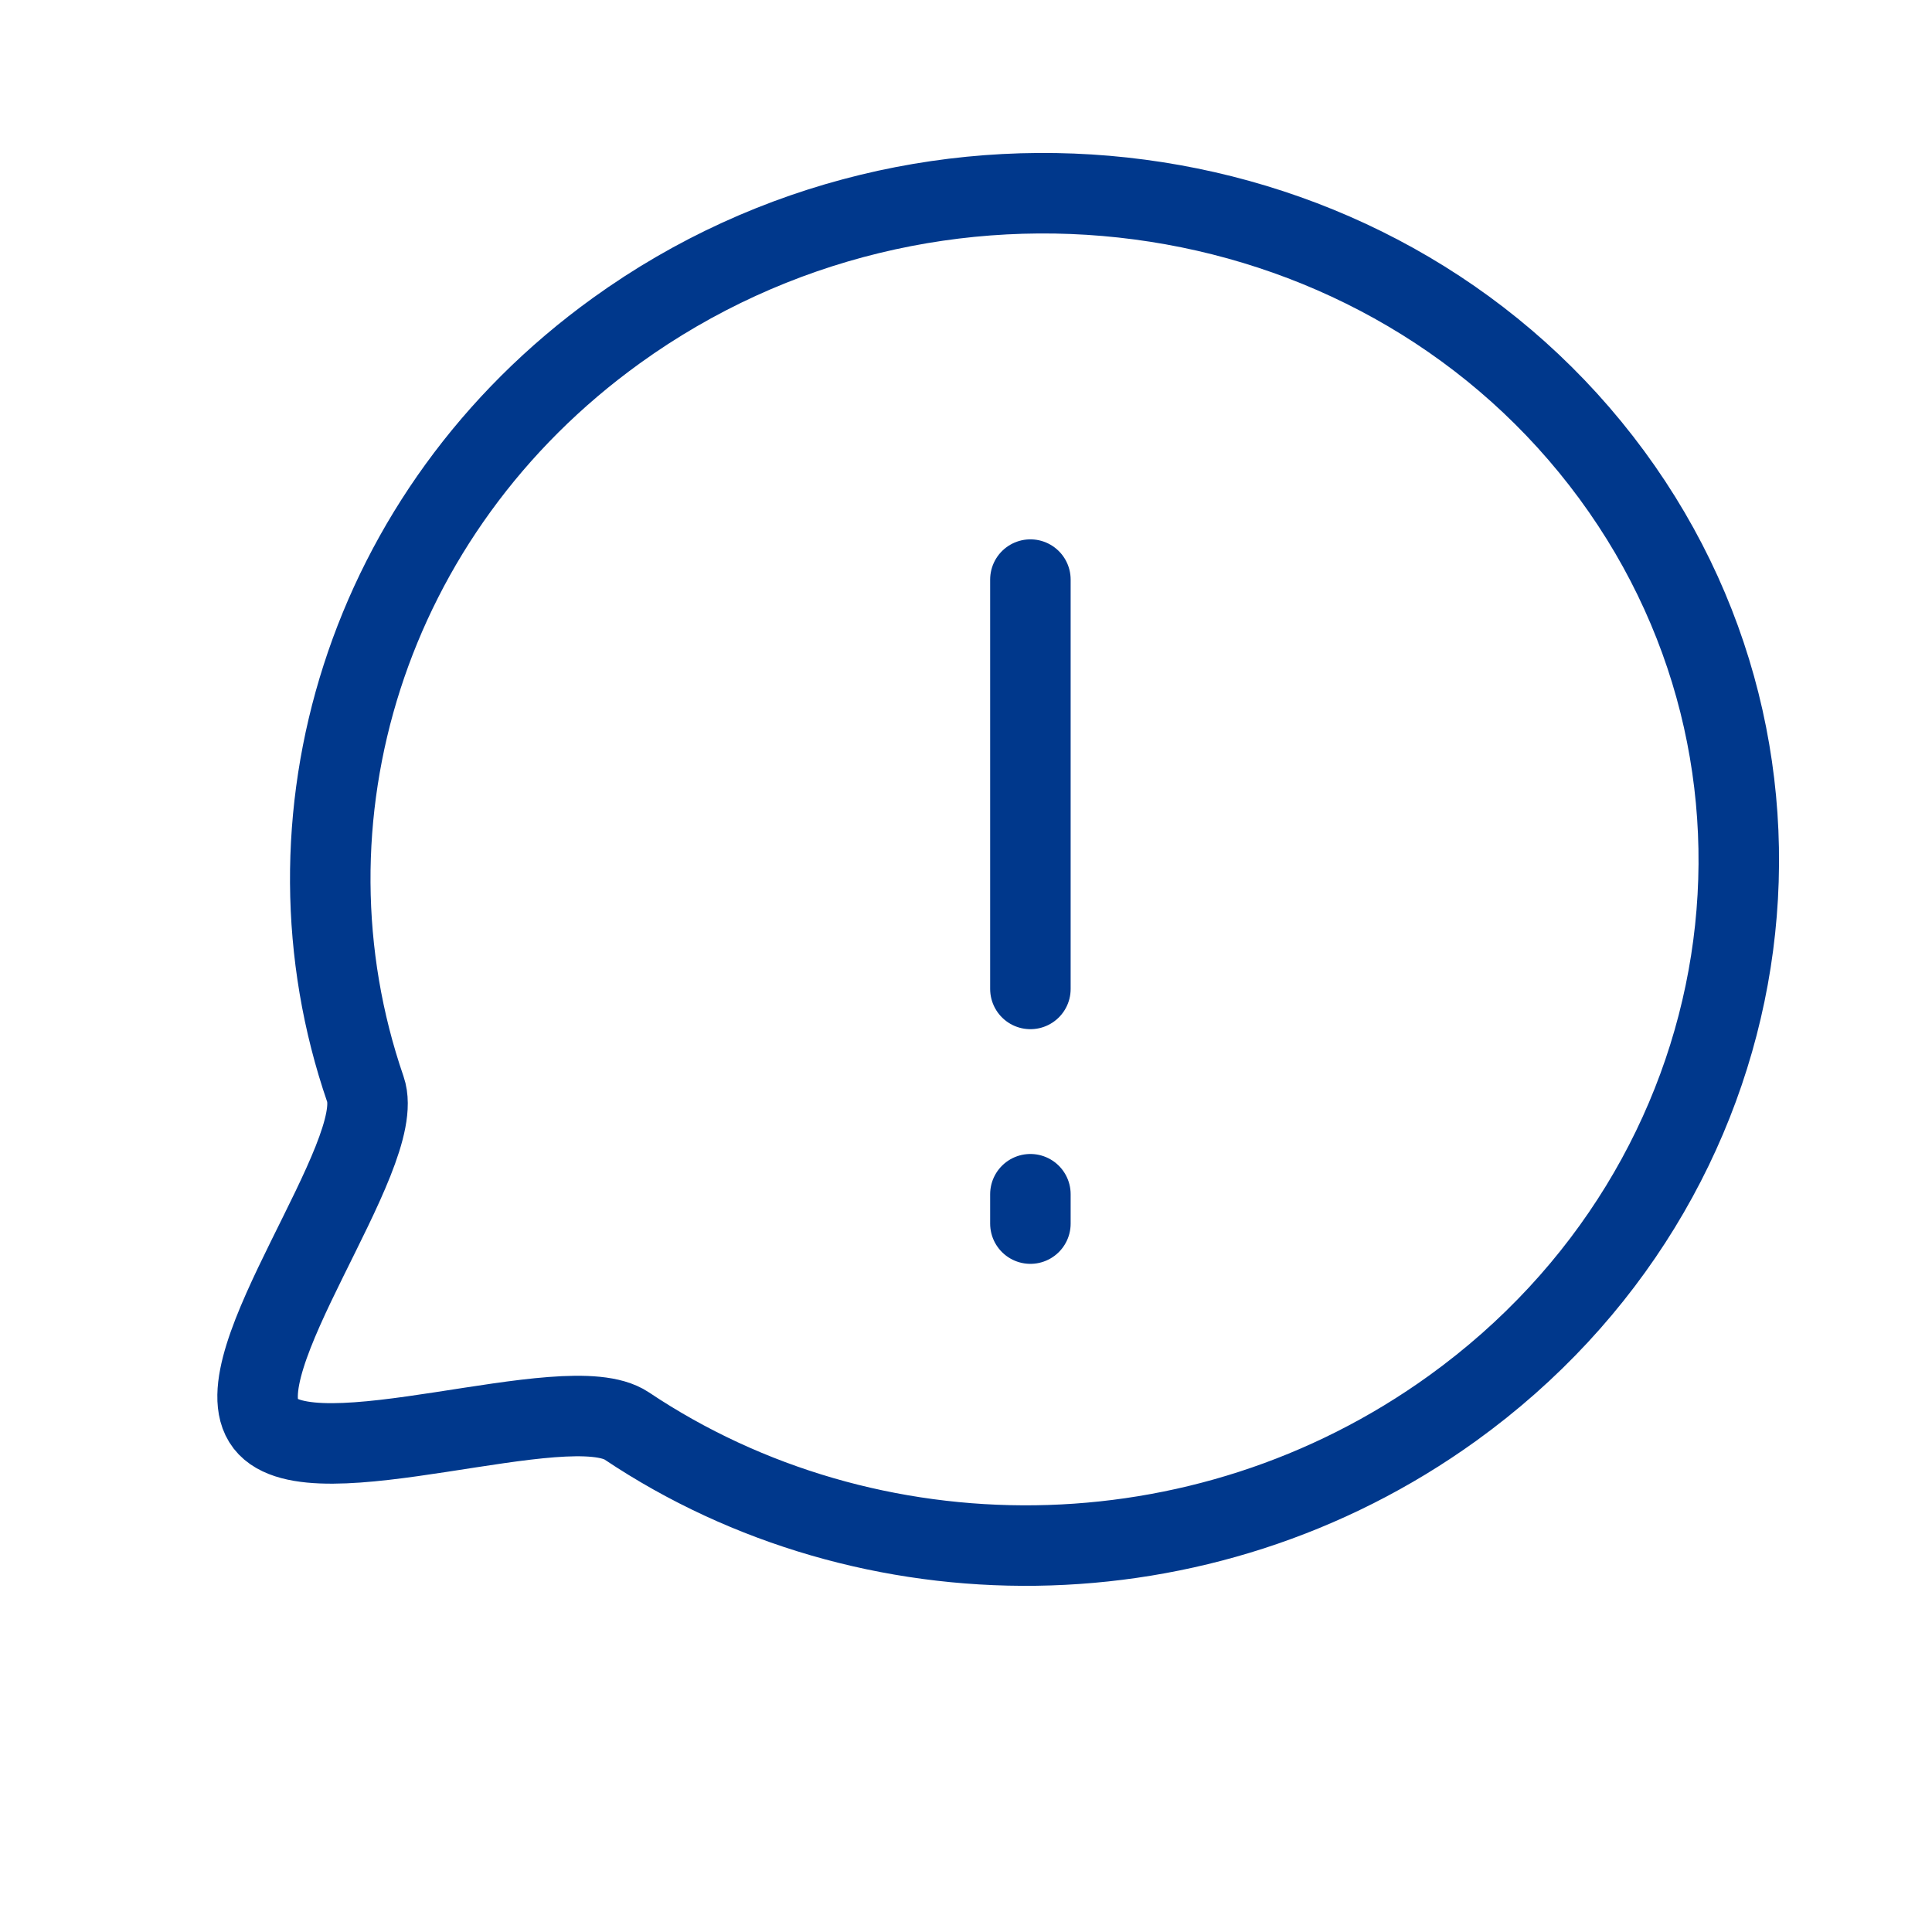 <svg width="30" height="30" viewBox="0 0 30 30" fill="none" xmlns="http://www.w3.org/2000/svg">
<path d="M24.863 7.156C21.277 2.536 14.431 1.63 9.571 5.134C5.672 7.945 4.237 12.741 5.674 16.914C6.028 17.941 3.414 21.197 4.122 22.11C4.831 23.023 8.809 21.525 9.732 22.142C13.479 24.65 18.657 24.677 22.557 21.866C27.416 18.363 28.449 11.777 24.863 7.156Z" stroke="#00388C" stroke-width="1.25"/>
<path d="M16 9C16 9 16 13.359 16 14.2C16 15.125 16 14.778 16 15.356M16 18.544C16 19.469 16 18.422 16 19" stroke="#00388C" stroke-width="1.25" stroke-linecap="round"/>
</svg>
